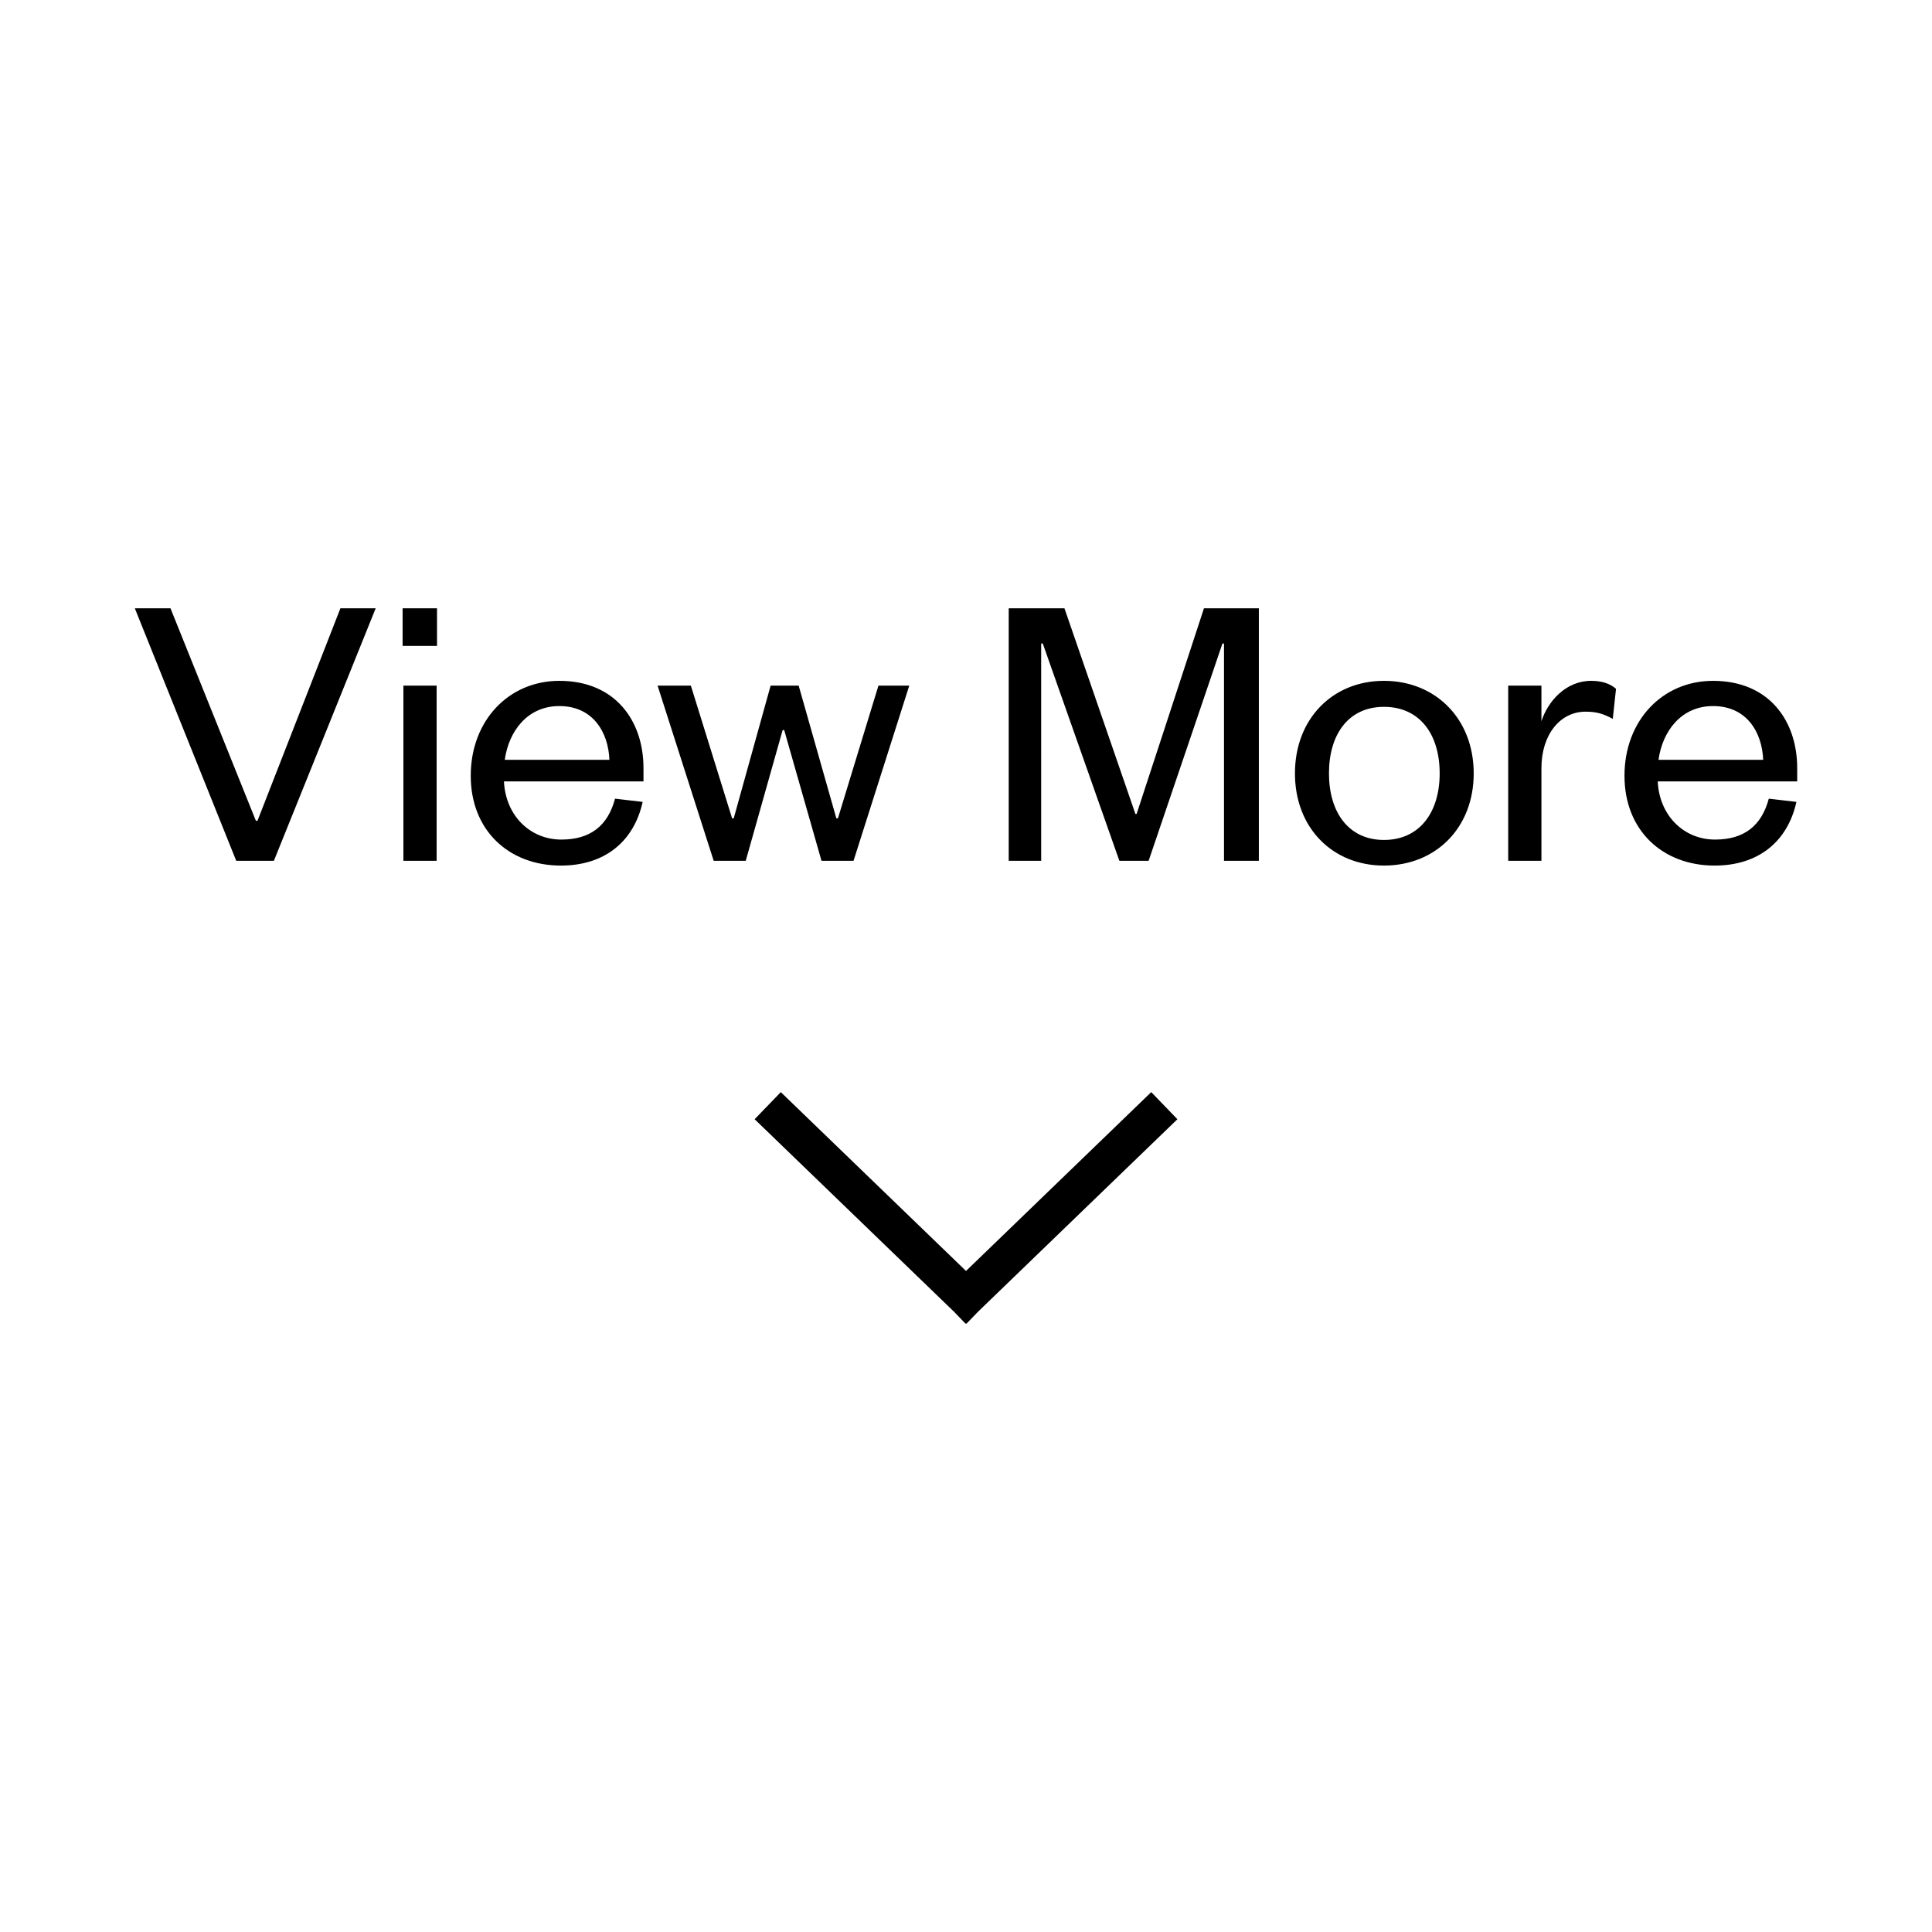 <?xml version="1.0" encoding="utf-8"?>
<!-- Generator: Adobe Illustrator 26.0.2, SVG Export Plug-In . SVG Version: 6.00 Build 0)  -->
<svg version="1.1" id="Layer_1" xmlns="http://www.w3.org/2000/svg" xmlns:xlink="http://www.w3.org/1999/xlink" x="0px" y="0px"
	 viewBox="0 0 1000 1000" style="enable-background:new 0 0 1000 1000;" xml:space="preserve">
<g>
	<path d="M858.44,393.28c2.07-14.95,11.84-27.82,28.23-27.82c17.25,0,25.35,13.28,25.95,27.82H858.44z M915.53,413.39
		c-3.74,13.91-12.65,21.17-27.82,21.17c-16.19,0-28.84-12.45-29.67-30.1h72.19v-6.83c0-24.71-14.7-45.23-43.56-45.23
		c-26.16,0-45.84,20.51-45.84,49.15c0,28.23,19.68,46.47,46.67,46.47c22.64,0,37.77-12.42,42.32-32.96L915.53,413.39z
		 M836.45,356.52c-3.11-2.68-7.26-4.12-12.88-4.12c-13.08,0-22.41,10.57-25.73,20.92v-18.44h-17.2v90.66h17.2V397.6
		c0-17.43,9.74-29.24,22.82-29.24c5.62,0,9.13,1.04,14.11,3.72L836.45,356.52z M762.79,400.31c0-28.23-19.71-47.91-46.47-47.91
		c-26.59,0-46.06,19.68-46.06,47.91s19.48,47.71,46.06,47.71C743.09,448.02,762.79,428.54,762.79,400.31 M687.87,400.31
		c0-20.34,10.19-34.45,28.46-34.45c18.47,0,28.84,14.11,28.84,34.45c0,20.14-10.37,34.45-28.84,34.45
		C698.06,434.76,687.87,420.45,687.87,400.31 M594.53,445.54l38.2-112.46h0.81v112.46h18.04v-130.7h-28.41l-34.86,106.44h-0.63
		l-36.73-106.44h-28.84v130.7h16.8V333.08h0.83l39.64,112.46H594.53z M413.39,354.88h-14.52l-19.1,68.7h-0.83l-21.35-68.7h-17.23
		l29.04,90.66h16.59l19.1-67.64h0.81l19.3,67.64h16.59l28.84-90.66h-15.96l-20.97,68.7h-0.81L413.39,354.88z M261.26,393.28
		c2.1-14.95,11.84-27.82,28.25-27.82c17.23,0,25.32,13.28,25.93,27.82H261.26z M318.35,413.39c-3.72,13.91-12.65,21.17-27.8,21.17
		c-16.21,0-28.86-12.45-29.7-30.1h72.22v-6.83c0-24.71-14.72-45.23-43.56-45.23c-26.16,0-45.86,20.51-45.86,49.15
		c0,28.23,19.7,46.47,46.67,46.47c22.64,0,37.77-12.42,42.32-32.96L318.35,413.39z M208.39,334.32h17.81v-19.48h-17.81V334.32z
		 M208.8,445.54H226v-90.66h-17.2V445.54z M141.77,445.54l52.69-130.7h-18.26l-42.93,109.98h-0.83L88.24,314.84H69.78l52.49,130.7
		H141.77z"/>
	<polygon points="506.28,678.89 609.42,579.31 595.88,565.28 500.01,657.85 404.14,565.28 390.6,579.31 493.74,678.89 
		499.79,685.16 500.01,684.95 500.23,685.16 	"/>
</g>
</svg>

